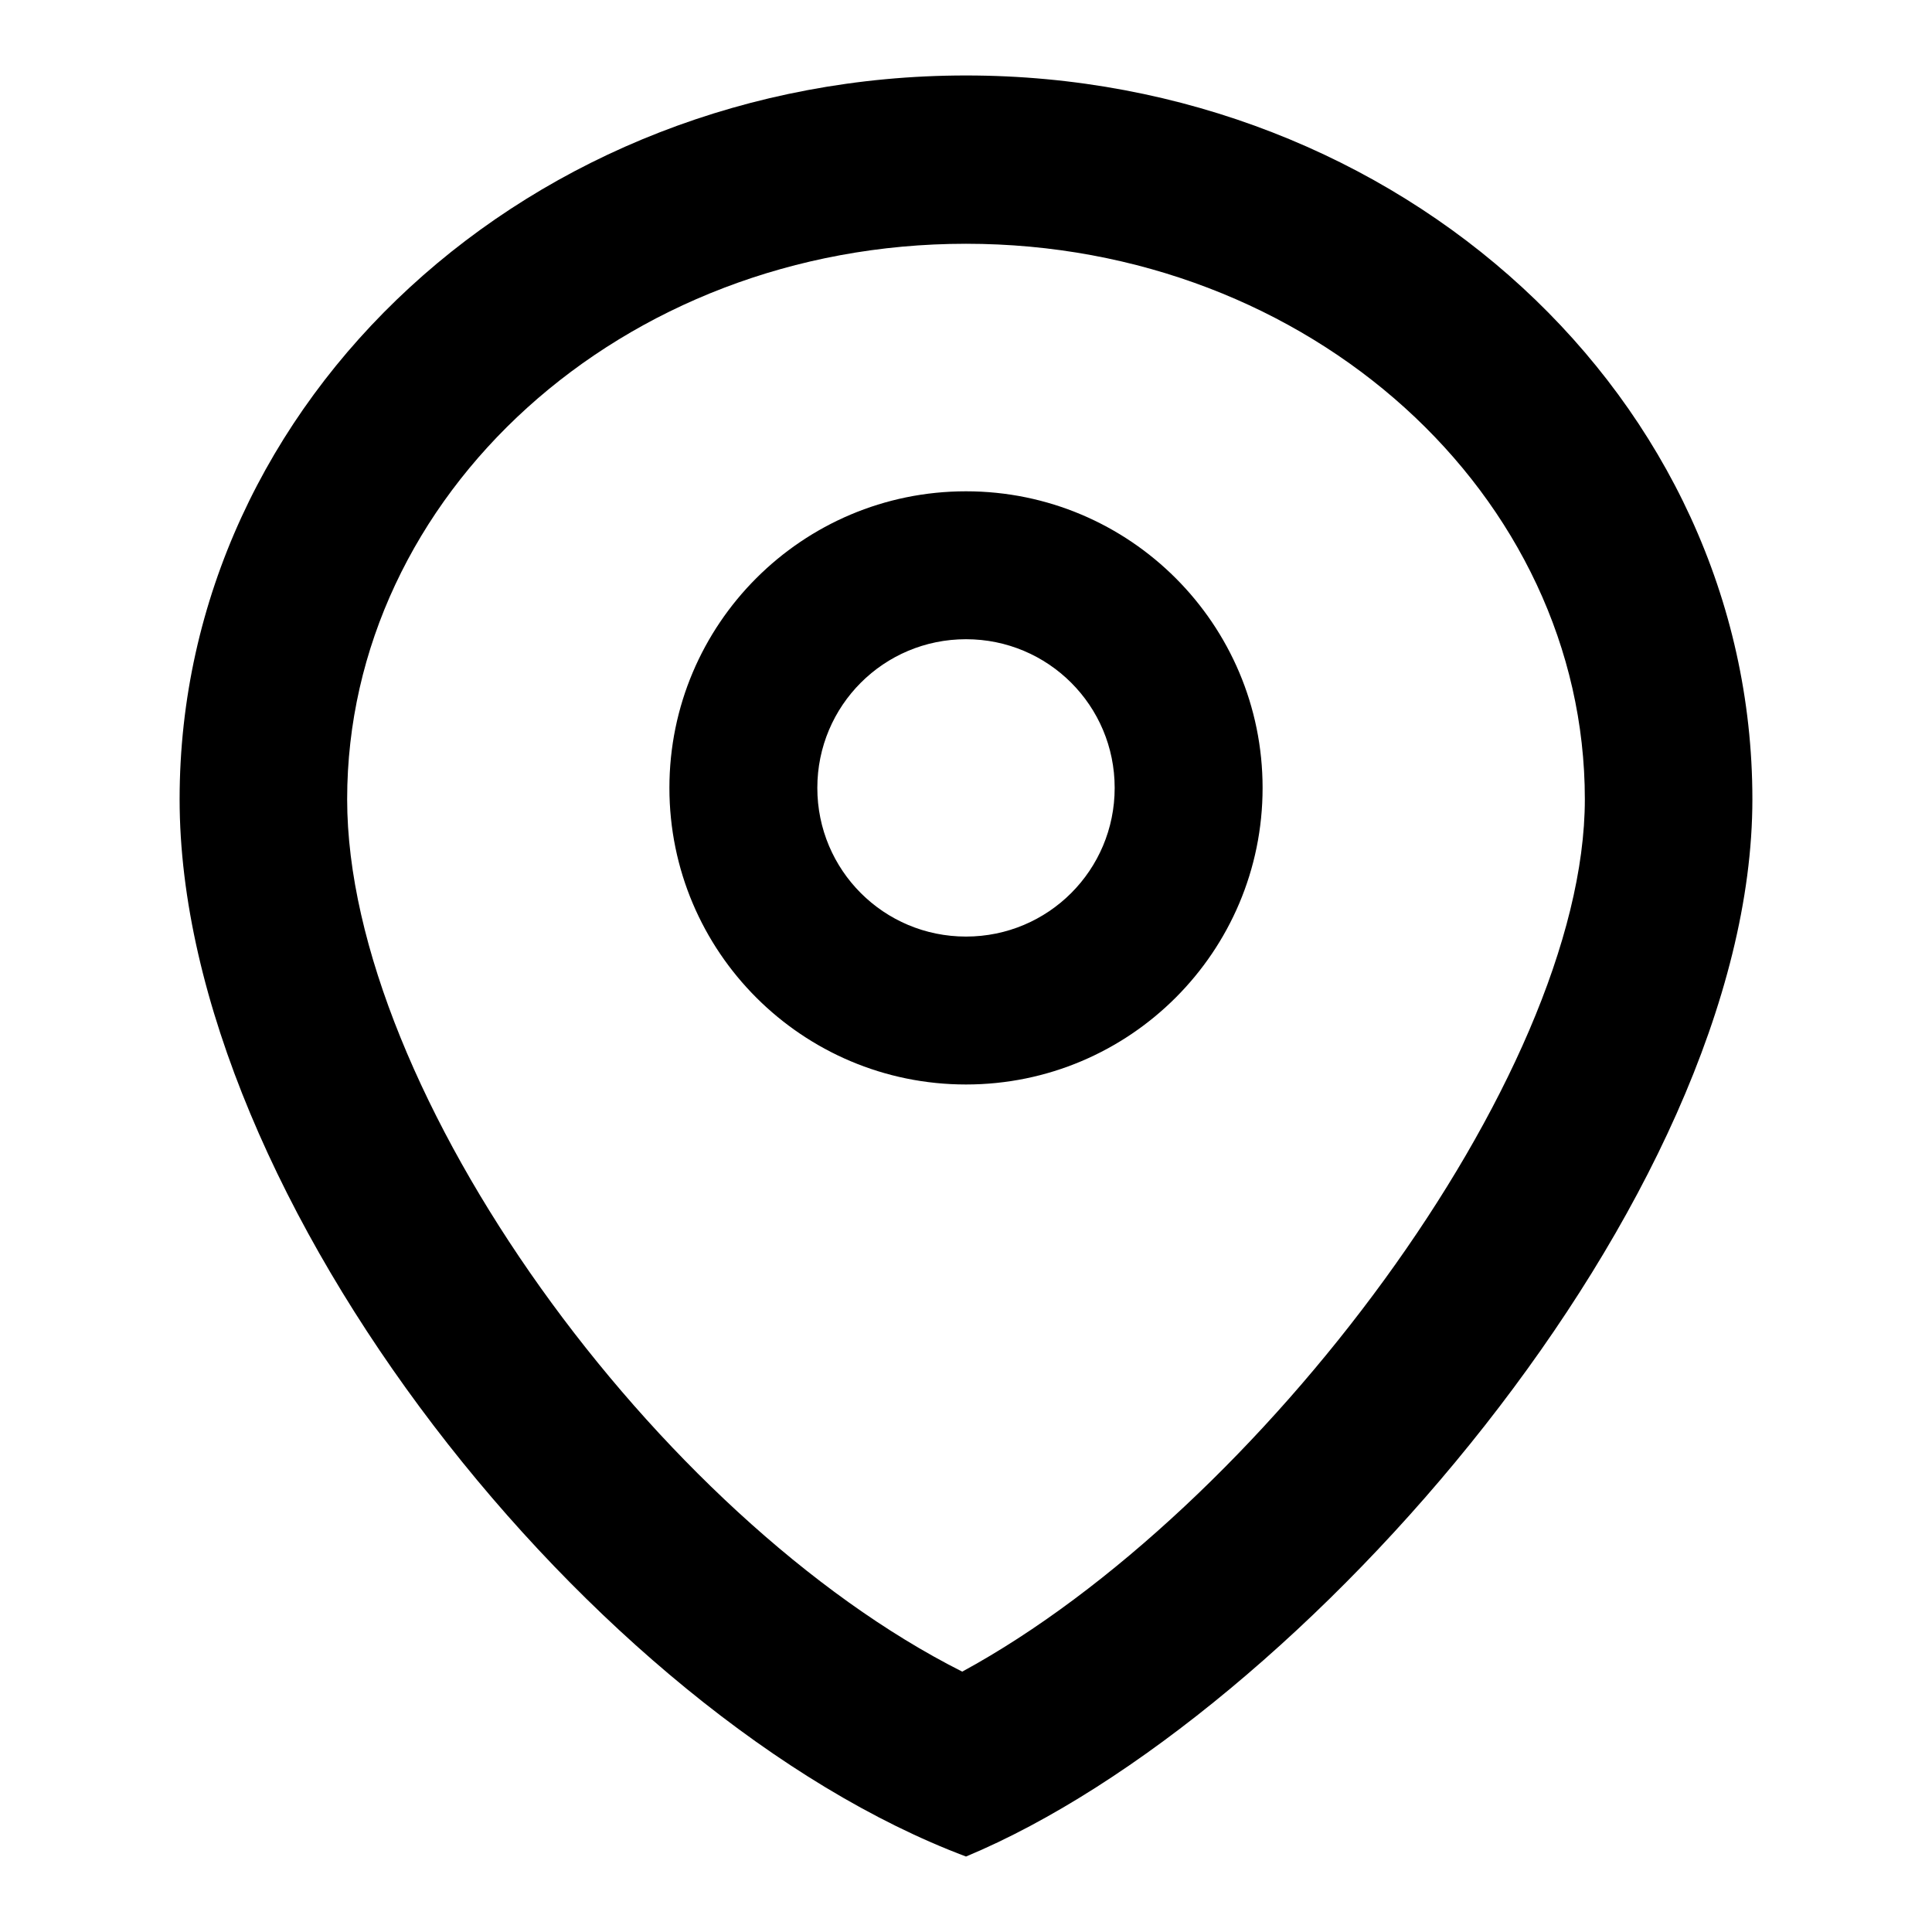 <?xml version="1.0" encoding="utf-8"?>
<!-- Svg Vector Icons : http://www.onlinewebfonts.com/icon -->
<!DOCTYPE svg PUBLIC "-//W3C//DTD SVG 1.1//EN" "http://www.w3.org/Graphics/SVG/1.1/DTD/svg11.dtd">
<svg version="1.1" xmlns="http://www.w3.org/2000/svg" xmlns:xlink="http://www.w3.org/1999/xlink" x="0px" y="0px" viewBox="0 0 256 256" enable-background="new 0 0 256 256" xml:space="preserve">
<g> <path fill="#000000" d="M210,105.9c0-40.2-36.3-73.6-82-73.6s-82,33.4-82,73.6c0,38.8,41.2,95.3,81.5,115.6 C166.7,200.2,210,142.8,210,105.9L210,105.9z M128,246C78.8,227.5,23.8,158.9,23.8,105.9C23.8,52.9,70.4,10,128,10 s104.2,42.9,104.2,95.9S172.4,227.5,128,246z M128,143.7c-21.7,0-39.3-17.6-39.3-39.3s17.6-39.3,39.3-39.3 c21.7,0,39.3,17.6,39.3,39.3S149.7,143.7,128,143.7z M128,124.1c10.9,0,19.7-8.8,19.7-19.7s-8.8-19.7-19.7-19.7 c-10.9,0-19.7,8.8-19.7,19.7S117.1,124.1,128,124.1z"/></g>
</svg>